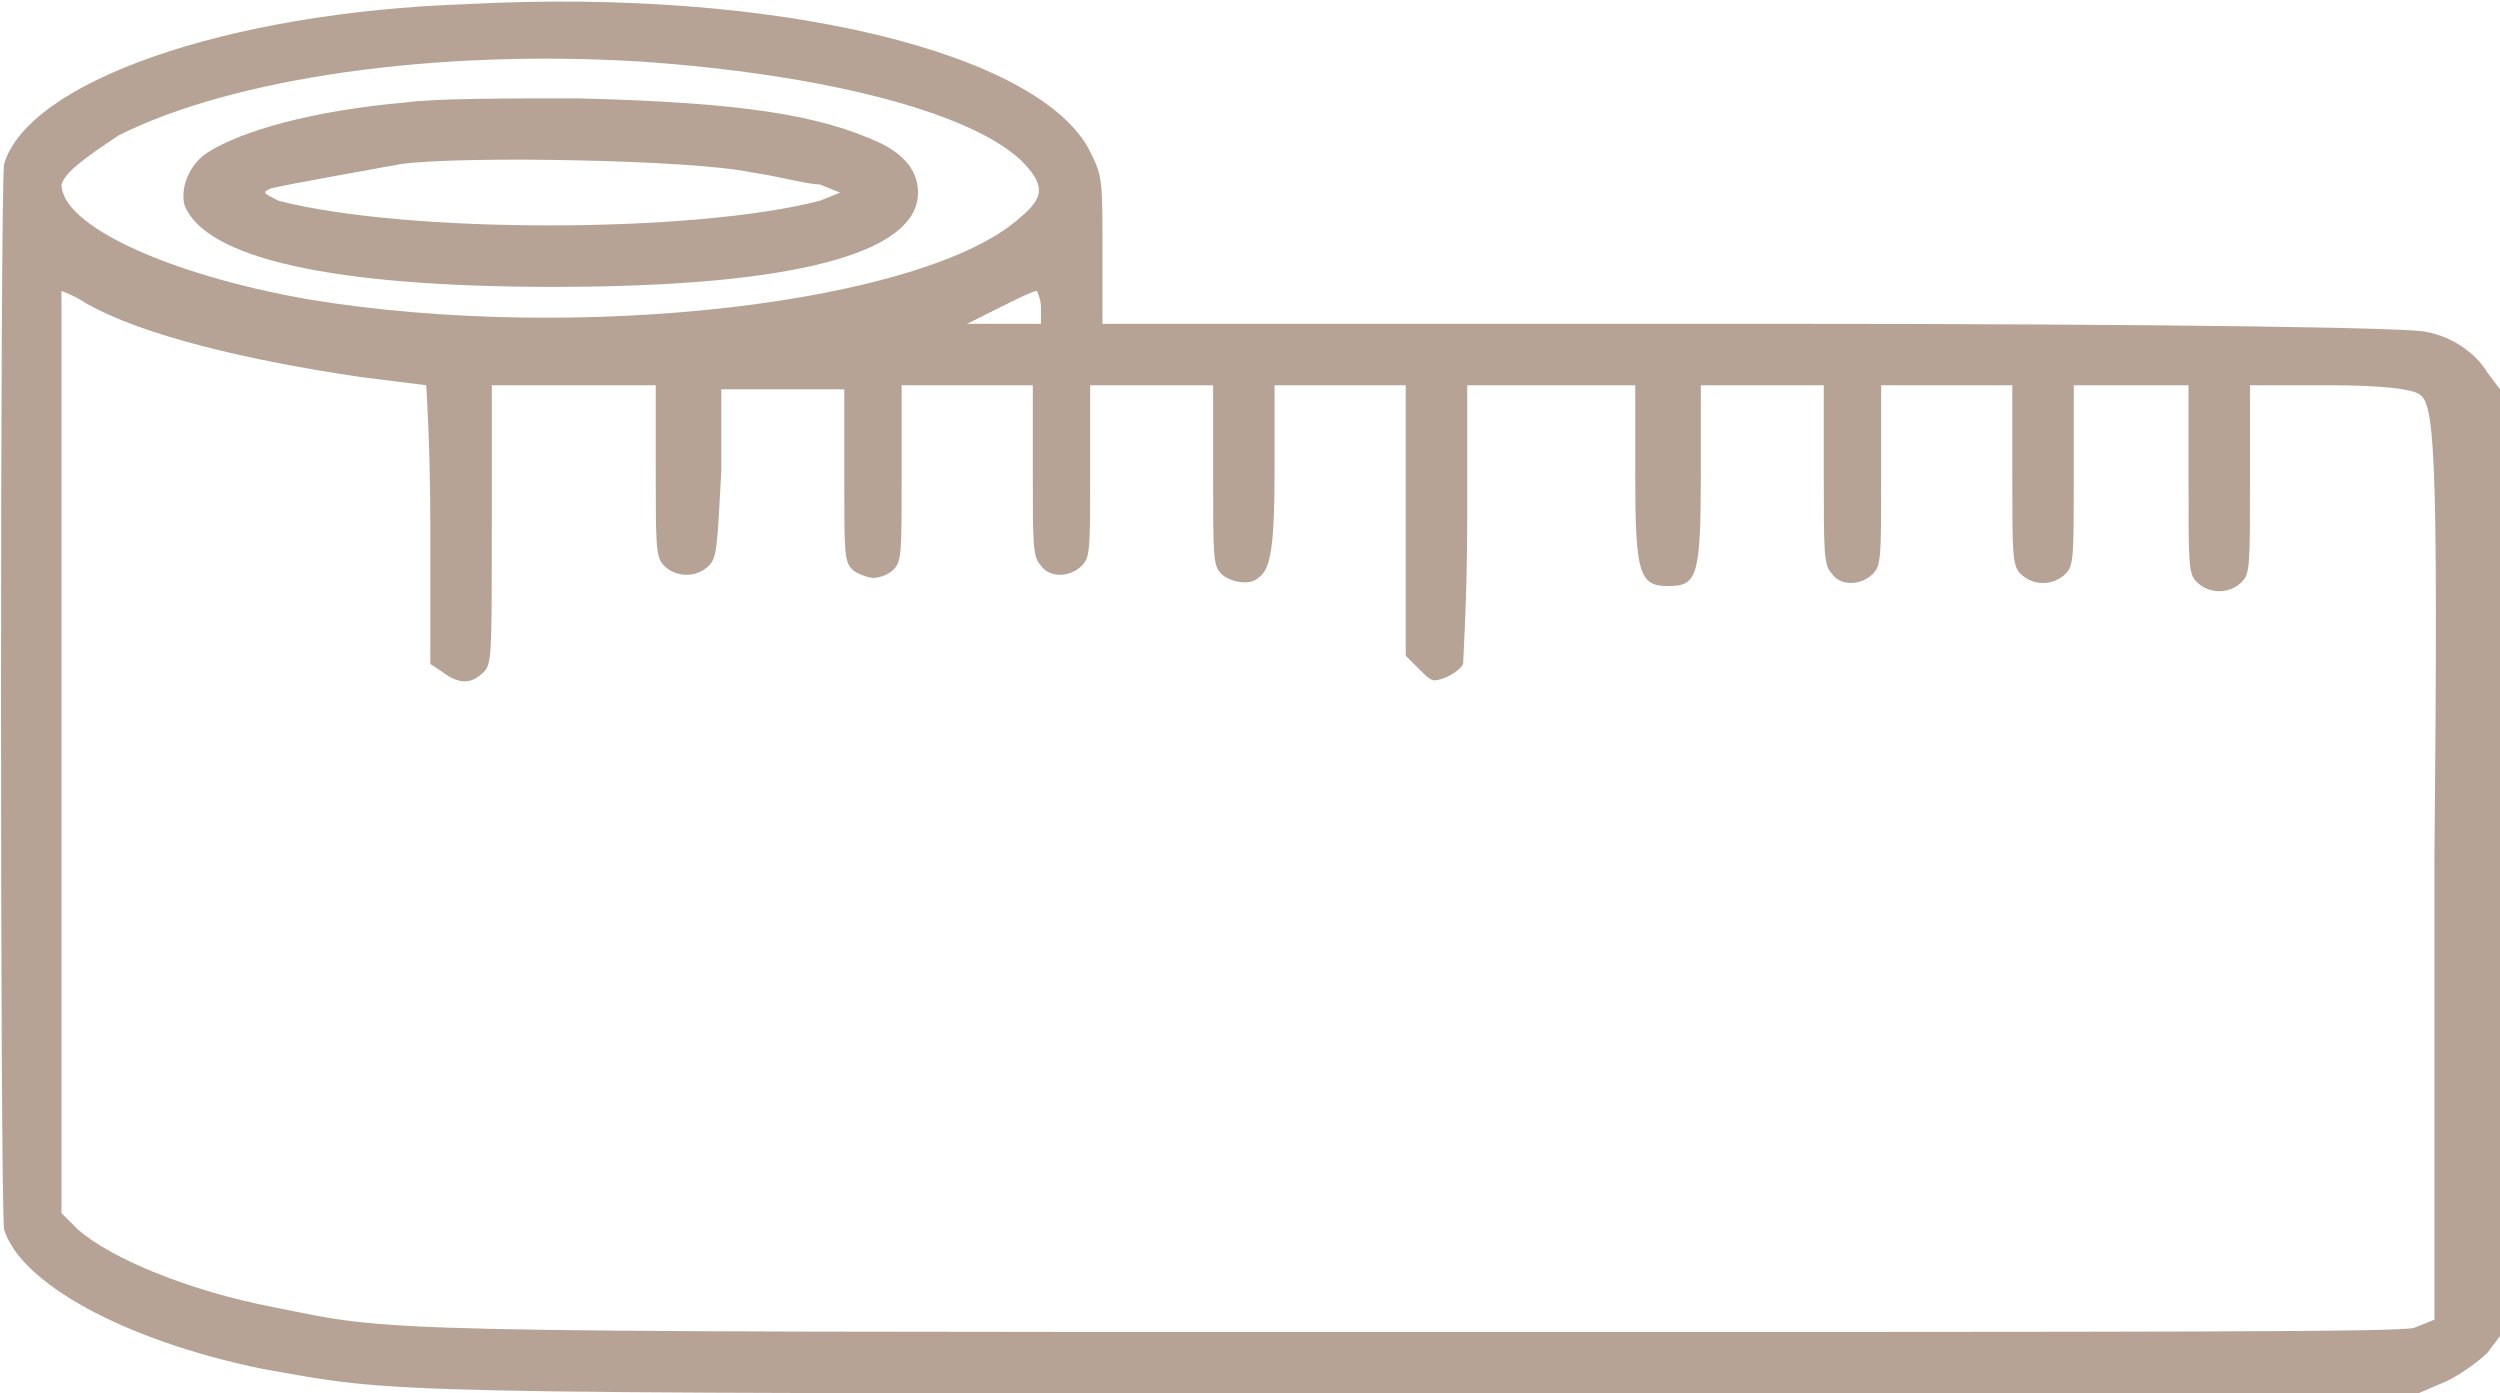 <?xml version="1.0" encoding="utf-8"?>
<!-- Generator: Adobe Illustrator 21.1.0, SVG Export Plug-In . SVG Version: 6.00 Build 0)  -->
<svg version="1.1" id="Layer_1" xmlns="http://www.w3.org/2000/svg" xmlns:xlink="http://www.w3.org/1999/xlink" x="0px" y="0px"
	 width="61px" height="34px" viewBox="0 0 61 34" style="enable-background:new 0 0 61 34;" xml:space="preserve">
<style type="text/css">
	.st0{fill:#B6A396;}
</style>
<g>
	<g>
		<path class="st0" d="M60.7,9.1c-0.3-0.5-0.9-0.9-1.5-1C59,8,53.2,7.9,42.9,7.9H26.9V6.1c0-1.7,0-1.8-0.3-2.4
			c-1.2-2.4-7.6-4-15.2-3.6C5.5,0.3,0.7,2,0.1,4C0,4.6,0,29.3,0.1,30c0.4,1.3,2.9,2.7,6.3,3.4C9.8,34,8.7,34,34.9,34H59l0.7-0.3
			c0.4-0.2,0.8-0.5,1-0.7l0.3-0.4L61,21l0-11.5L60.7,9.1z M2.9,3.3c2.8-1.4,7.7-2.1,12.7-1.8c4.4,0.3,8,1.2,9.3,2.4
			c0.6,0.6,0.6,0.9,0,1.4c-2.3,2.1-10.8,3.1-17.4,2c-3.4-0.6-6-1.8-6-2.8C1.6,4.2,2,3.9,2.9,3.3z M25.4,7.5v0.4h-0.9h-0.9l0.8-0.4
			c0.4-0.2,0.8-0.4,0.9-0.4C25.3,7.1,25.4,7.3,25.4,7.5z M59.4,21l0,11.2l-0.5,0.2c-0.4,0.1-5.1,0.1-24.5,0.1
			c-25.8,0-24.7,0-27.7-0.6c-2.1-0.4-4-1.2-4.8-1.9l-0.4-0.4V18.3c0-6.2,0-11.2,0-11.2s0.3,0.1,0.6,0.3c1.4,0.8,4,1.4,6.7,1.8
			c0.8,0.1,1.6,0.2,1.6,0.2s0.1,1.5,0.1,3.4l0,3.4l0.3,0.2c0.4,0.3,0.7,0.3,1,0c0.2-0.2,0.2-0.4,0.2-3.6V9.4h2h2v2.1
			c0,1.8,0,2.1,0.2,2.3c0.3,0.3,0.8,0.3,1.1,0c0.2-0.2,0.2-0.5,0.3-2.3l0-2h1.5h1.5v2.1c0,1.9,0,2.1,0.2,2.3
			c0.1,0.1,0.4,0.2,0.5,0.2c0.2,0,0.4-0.1,0.5-0.2c0.2-0.2,0.2-0.4,0.2-2.3V9.4h1.6h1.6v2.1c0,1.8,0,2.1,0.2,2.3
			c0.2,0.3,0.7,0.3,1,0c0.2-0.2,0.2-0.4,0.2-2.3V9.4h1.5h1.5v2.2c0,2,0,2.2,0.2,2.4c0.2,0.2,0.7,0.3,0.9,0.1
			c0.3-0.2,0.4-0.7,0.4-2.7V9.4h1.6h1.6v3.3V16l0.3,0.3c0.2,0.2,0.3,0.3,0.4,0.3c0.2,0,0.6-0.2,0.7-0.4c0-0.1,0.1-1.6,0.1-3.5V9.4
			H38h1.9v2.2c0,2.4,0.1,2.7,0.8,2.7s0.8-0.2,0.8-2.7V9.4H43h1.5v2.2c0,1.9,0,2.2,0.2,2.4c0.2,0.3,0.7,0.3,1,0
			c0.2-0.2,0.2-0.4,0.2-2.4V9.4h1.6h1.6v2.2c0,1.9,0,2.2,0.2,2.4c0.3,0.3,0.8,0.3,1.1,0c0.2-0.2,0.2-0.4,0.2-2.4V9.4h1.4h1.4v2.3
			c0,2.1,0,2.3,0.2,2.5c0.3,0.3,0.8,0.3,1.1,0c0.2-0.2,0.2-0.4,0.2-2.5V9.4l1.9,0c1.4,0,2,0.1,2.2,0.2C59.4,9.8,59.5,10.7,59.4,21z
			 M13.5,7c5.8,0,8.9-0.8,8.9-2.3c0-0.5-0.3-0.9-0.9-1.2c-1.5-0.7-3.4-1-7.4-1.1c-1.7,0-3.5,0-4.2,0.1c-2.3,0.2-4,0.7-4.8,1.2
			C4.6,4,4.4,4.6,4.5,5C5,6.3,8.1,7,13.5,7z M6.6,4.6C7,4.5,8.7,4.2,9.8,4c1.5-0.2,7.1-0.1,8.5,0.2C19,4.3,19.7,4.5,20,4.5l0.5,0.2
			L20,4.9c-3.1,0.8-10.1,0.8-13.2,0C6.4,4.7,6.4,4.7,6.6,4.6z"/>
	</g>
</g>
</svg>
